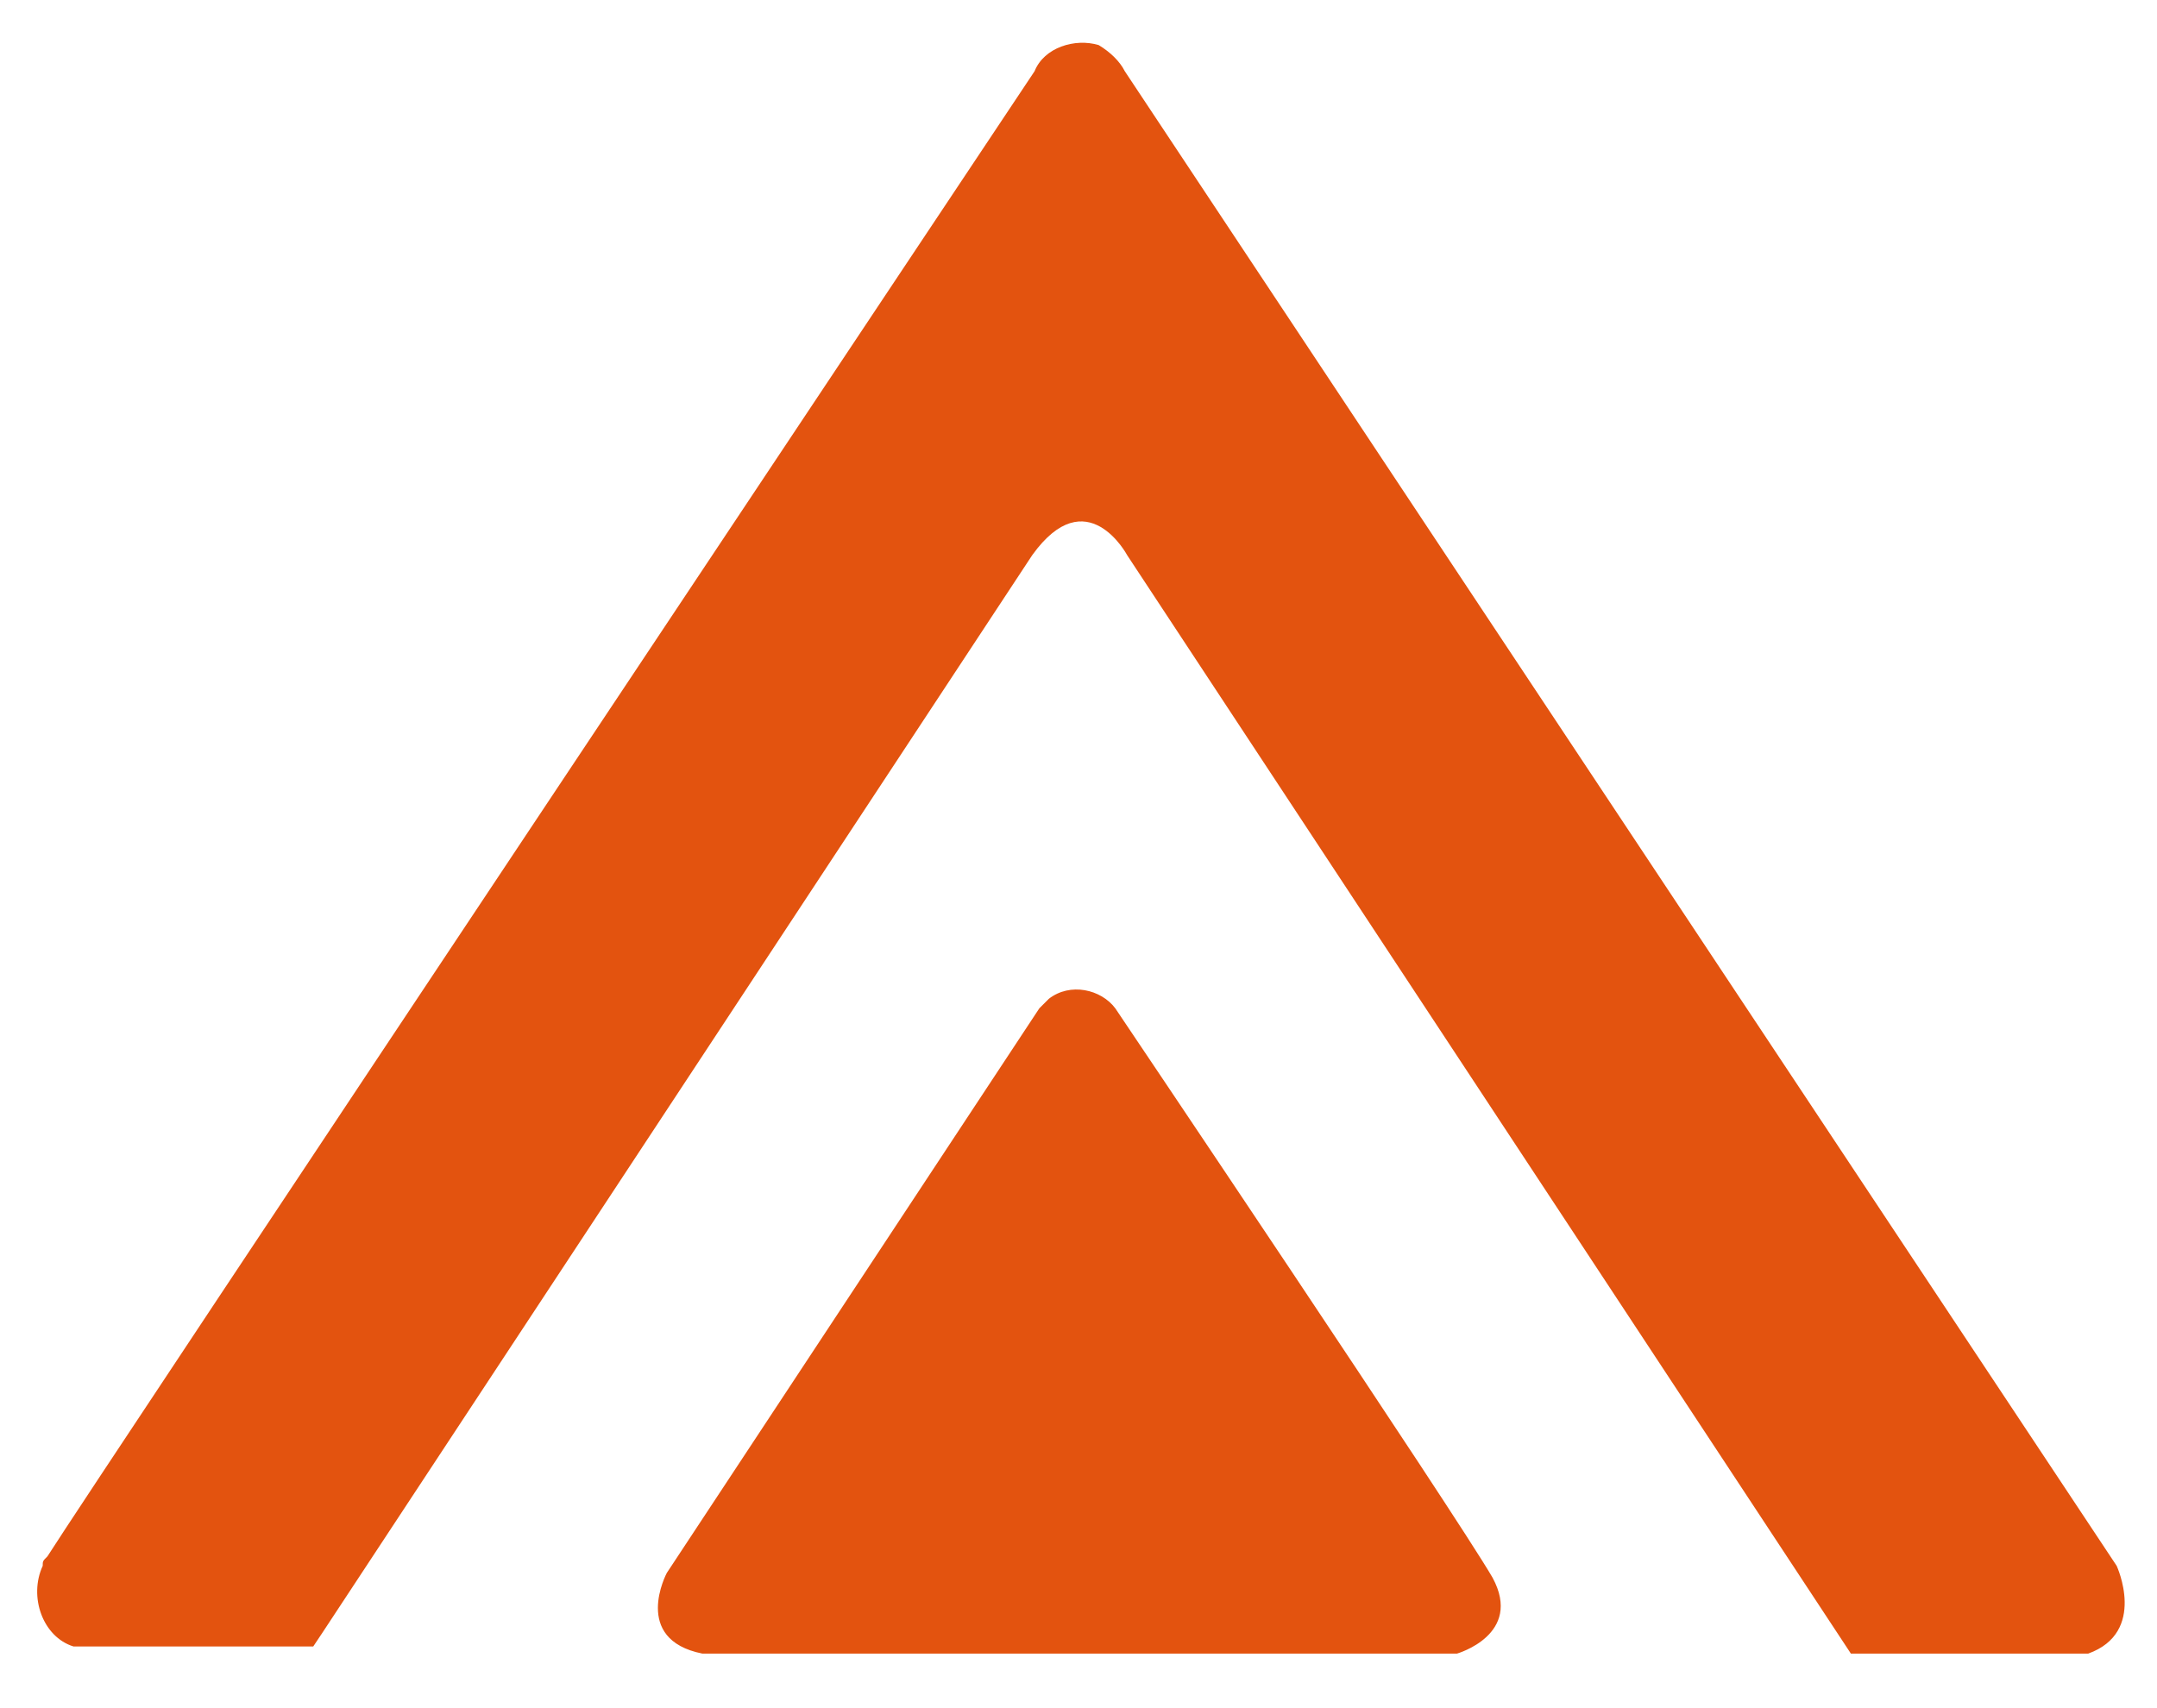 <svg xmlns="http://www.w3.org/2000/svg" xmlns:xlink="http://www.w3.org/1999/xlink" id="Layer_1" viewBox="0 0 90.9 72" style="enable-background:new 0 0 90.9 72;"><style>.st0{fill:#E3530F;}</style><path class="st0" d="M89.2 66 47.4 3c-.2-.4-.6-.8-1.1-1.1-1-.3-2.3.1-2.7 1.1C43.6 3 3.7 62.9 2 65.6c-.2.2-.2.2-.2.4-.6 1.3.0 3 1.3 3.4h9.3.8l.4-.6 29.9-45.4c2.3-3.2 4 0 4 0L78 69.7h10C90.5 68.8 89.2 66 89.2 66zM47 42.5c-.6-.8-1.9-1.1-2.8-.4-.2.2-.2.2-.4.4L28.1 66.3s-1.5 2.8 1.5 3.4h31.8s2.8-.8 1.5-3.2C61.4 63.9 47 42.5 47 42.5z"/></svg>